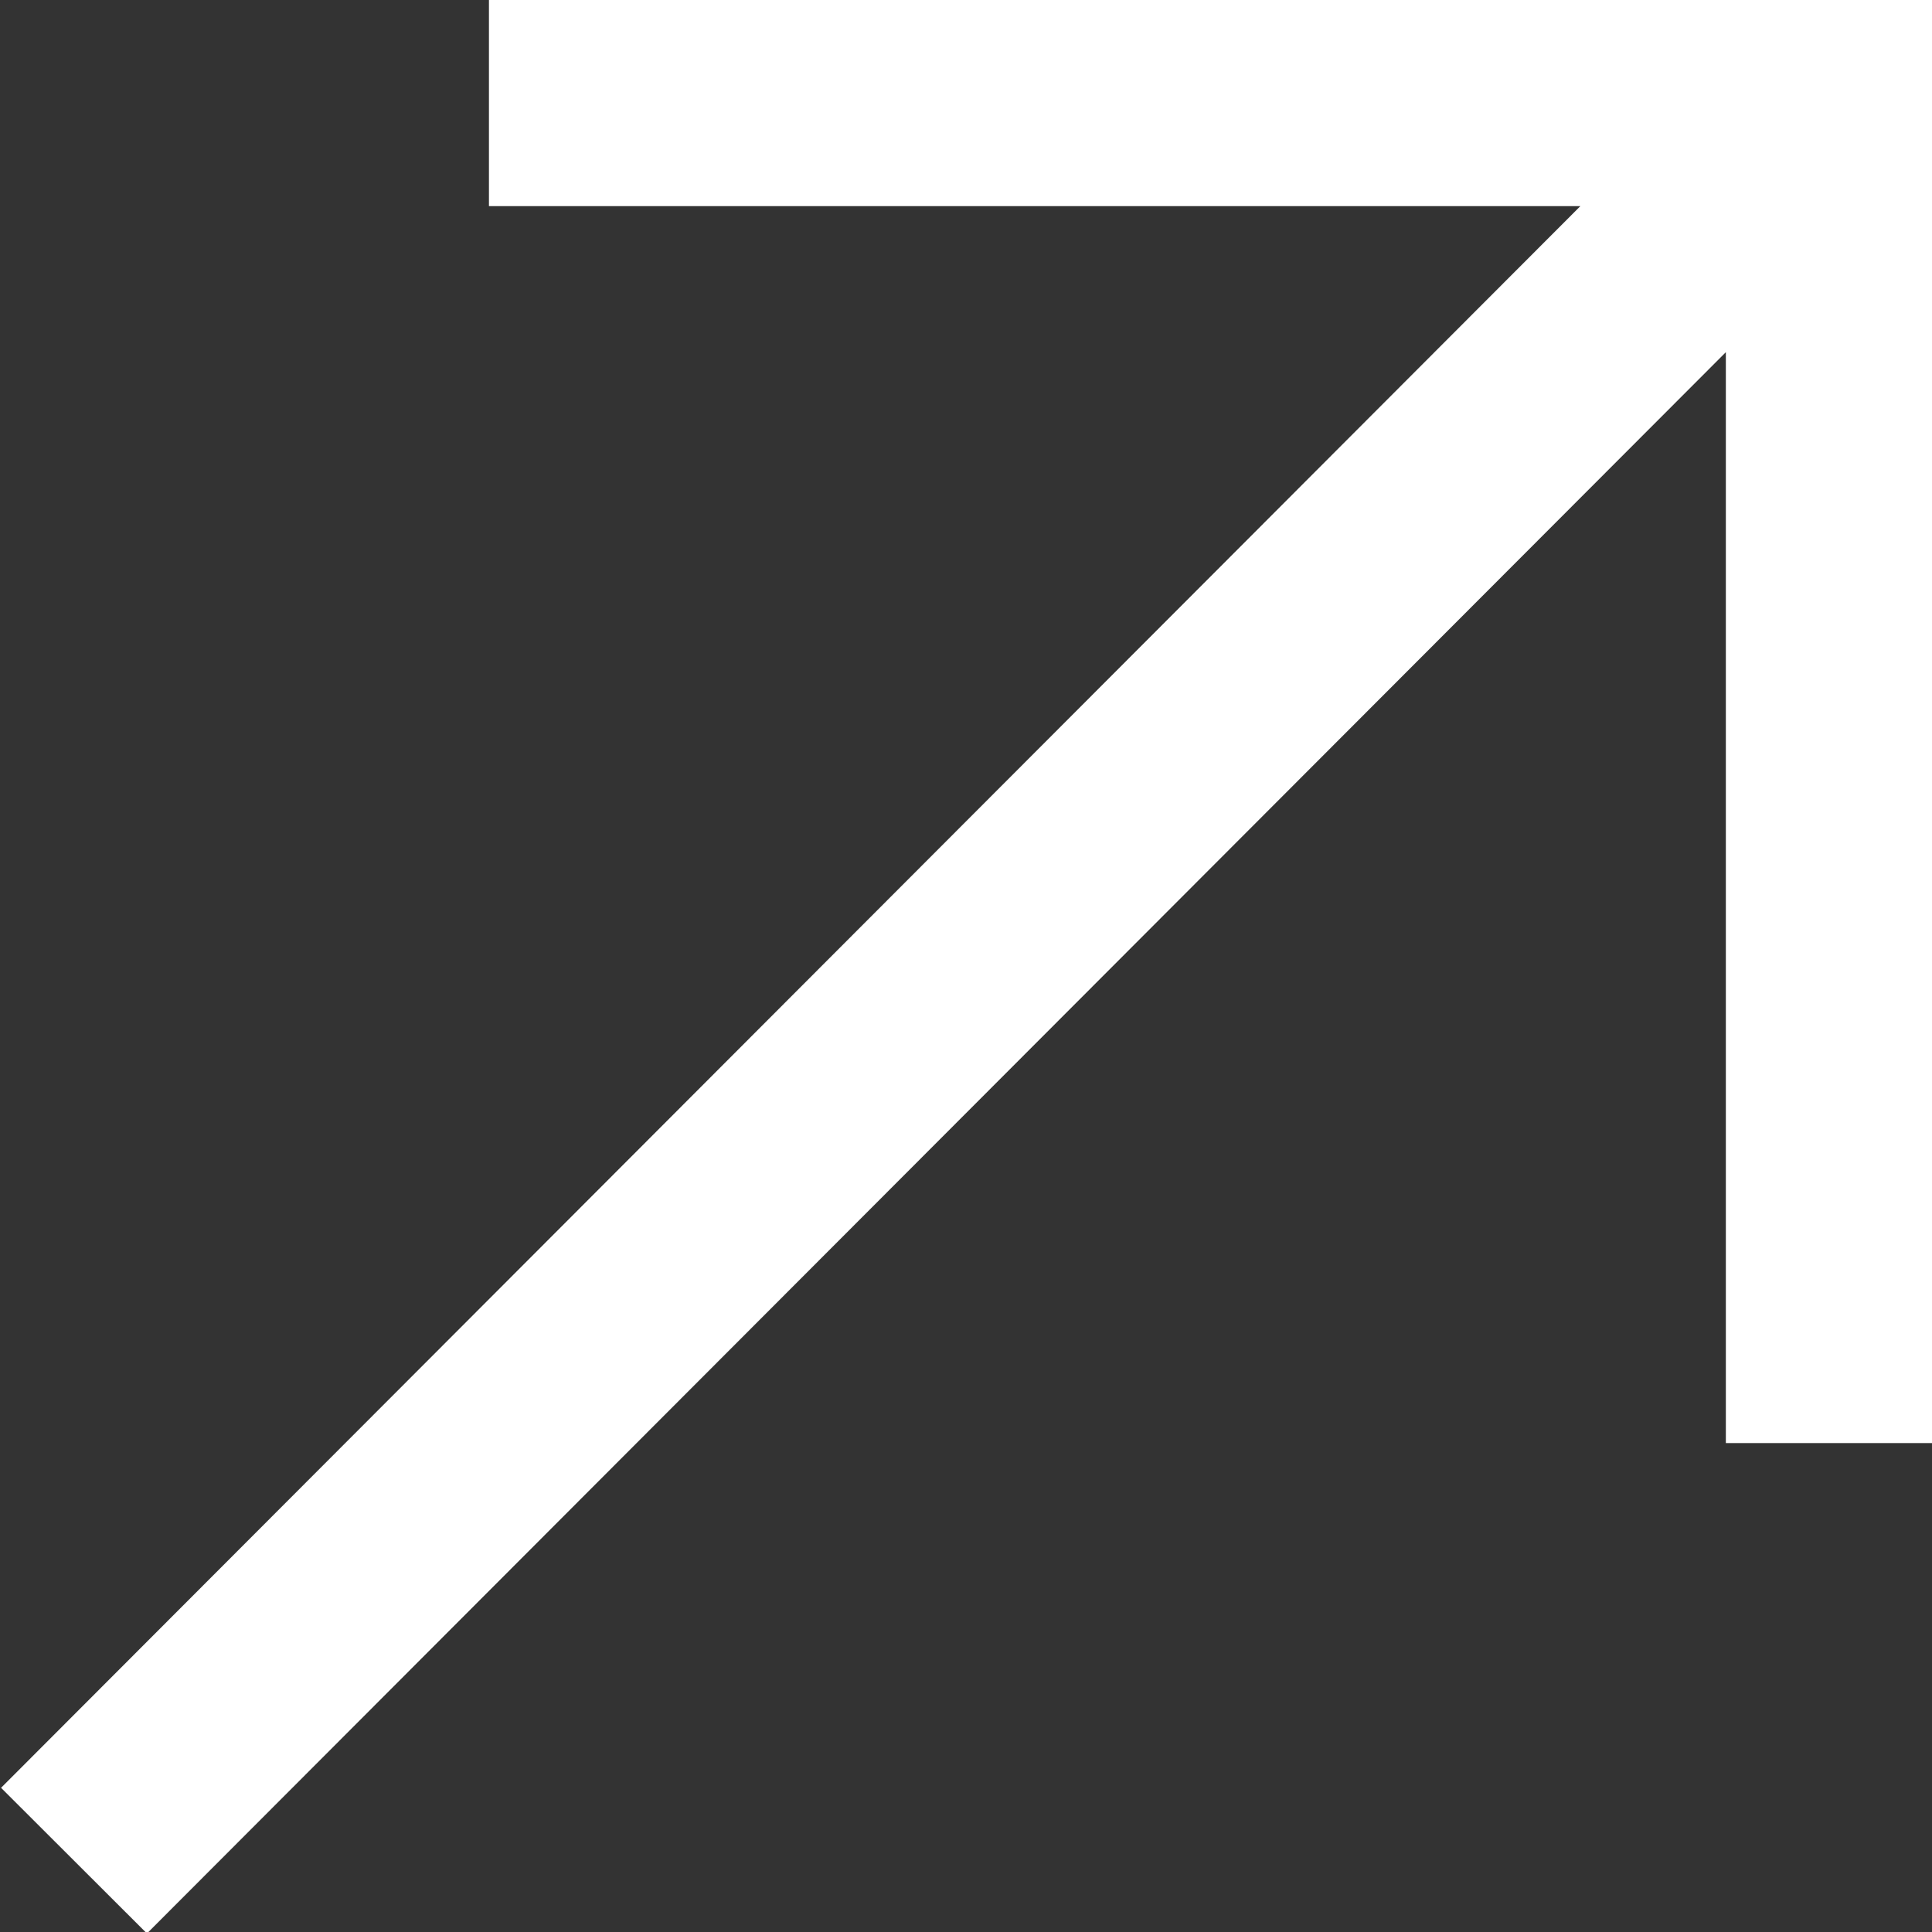 <svg xmlns="http://www.w3.org/2000/svg" viewBox="0 0 7.31 7.31"><rect x="0" y="0" width="7.31" height="7.31" fill="#333333" stroke="none"/><path d="M1.85.39h5.07v5.07m0-5.07L.28 7.04" fill="none" stroke="#fff" stroke-miterlimit="10" stroke-width=".78"/></svg>